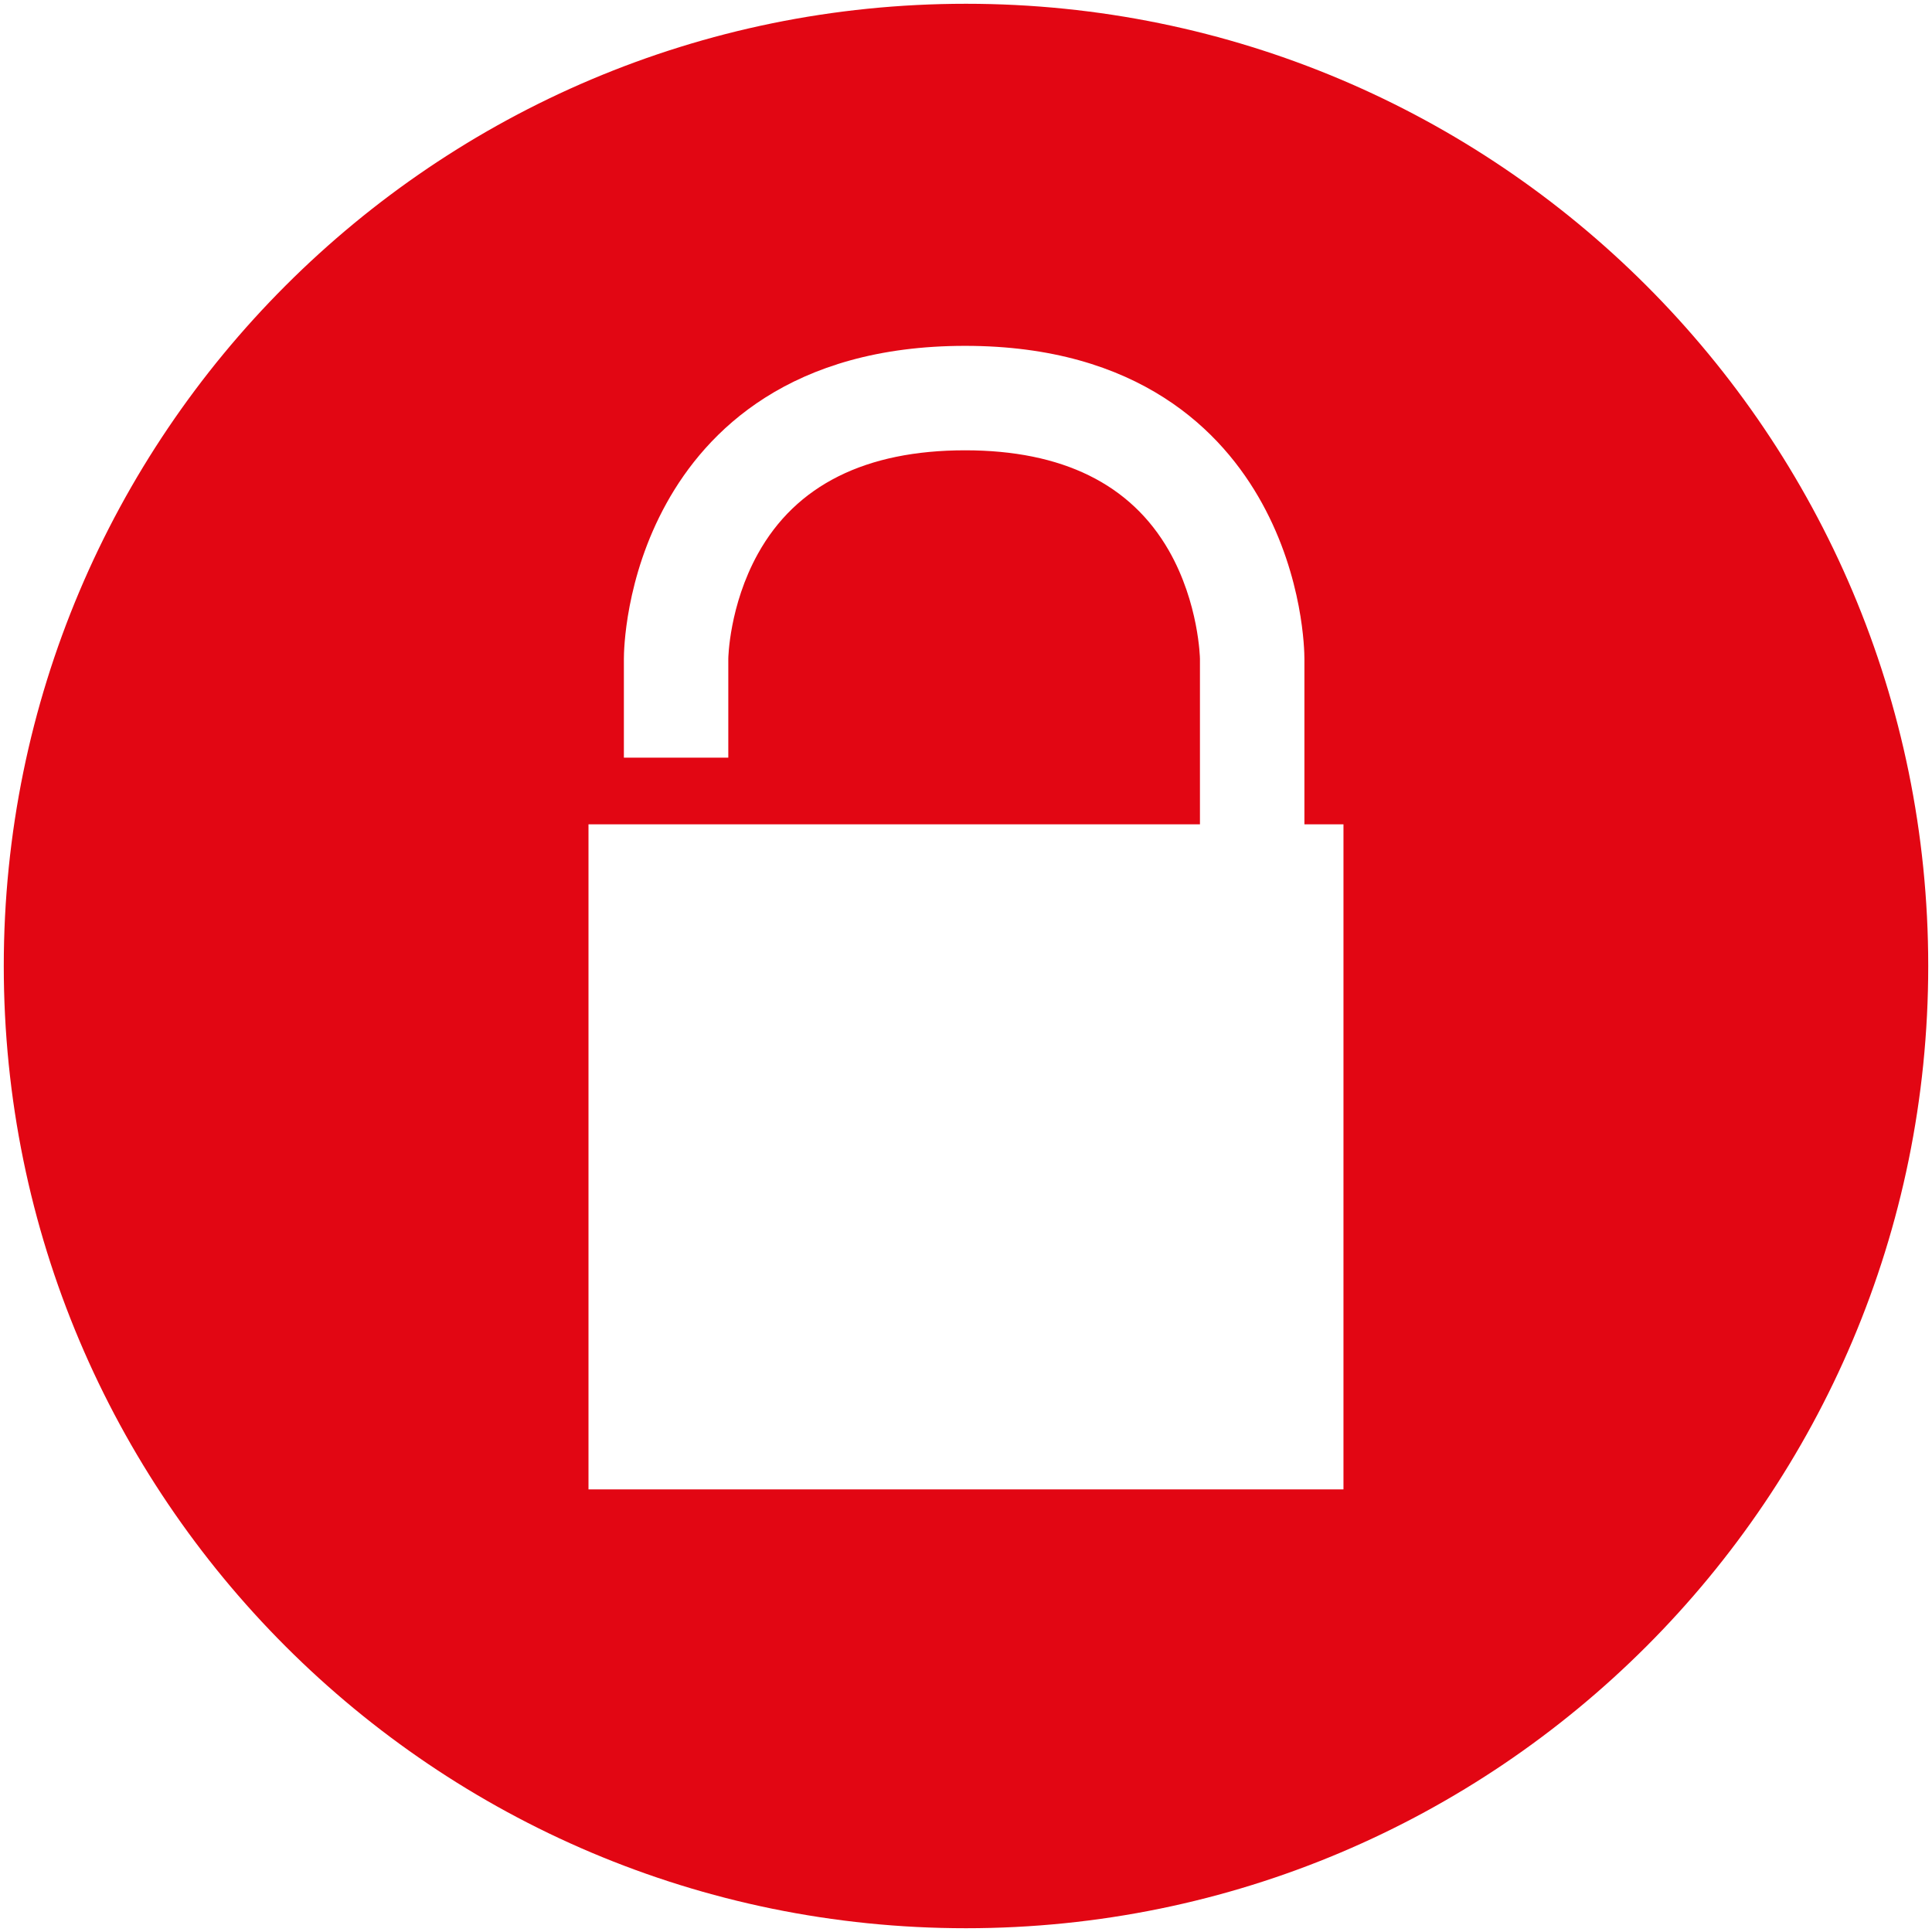 <?xml version="1.0" encoding="iso-8859-1"?>
<!-- Generator: Adobe Illustrator 24.1.0, SVG Export Plug-In . SVG Version: 6.00 Build 0)  -->
<svg version="1.1" id="Livello_1" xmlns="http://www.w3.org/2000/svg" xmlns:xlink="http://www.w3.org/1999/xlink" x="0px" y="0px"
	 viewBox="0 0 512 512" style="enable-background:new 0 0 512 512;" xml:space="preserve">
<path style="fill:#E20613;" d="M356.033,394.703H155.955V218.458h162.043v-43.875c0-0.072-0.252-14.705-8.24-28.678
	c-10.1-17.632-28.259-26.567-53.987-26.567c-26.364,0-44.835,9.224-54.922,27.419c-7.628,13.758-7.844,27.695-7.844,27.827v26.208
	h-27.671v-26.208c0-2.123,0.312-21.422,11.311-41.249c10.531-19.011,32.817-41.68,79.127-41.68
	c46.059,0,68.212,22.681,78.683,41.716c10.915,19.815,11.227,39.09,11.227,41.213v43.875h10.351V394.703z M256,1
	C115.162,1,1,115.162,1,256c0,140.826,114.162,255,255,255c140.825,0,255-114.174,255-255C511,115.162,396.826,1,256,1"/>
</svg>

